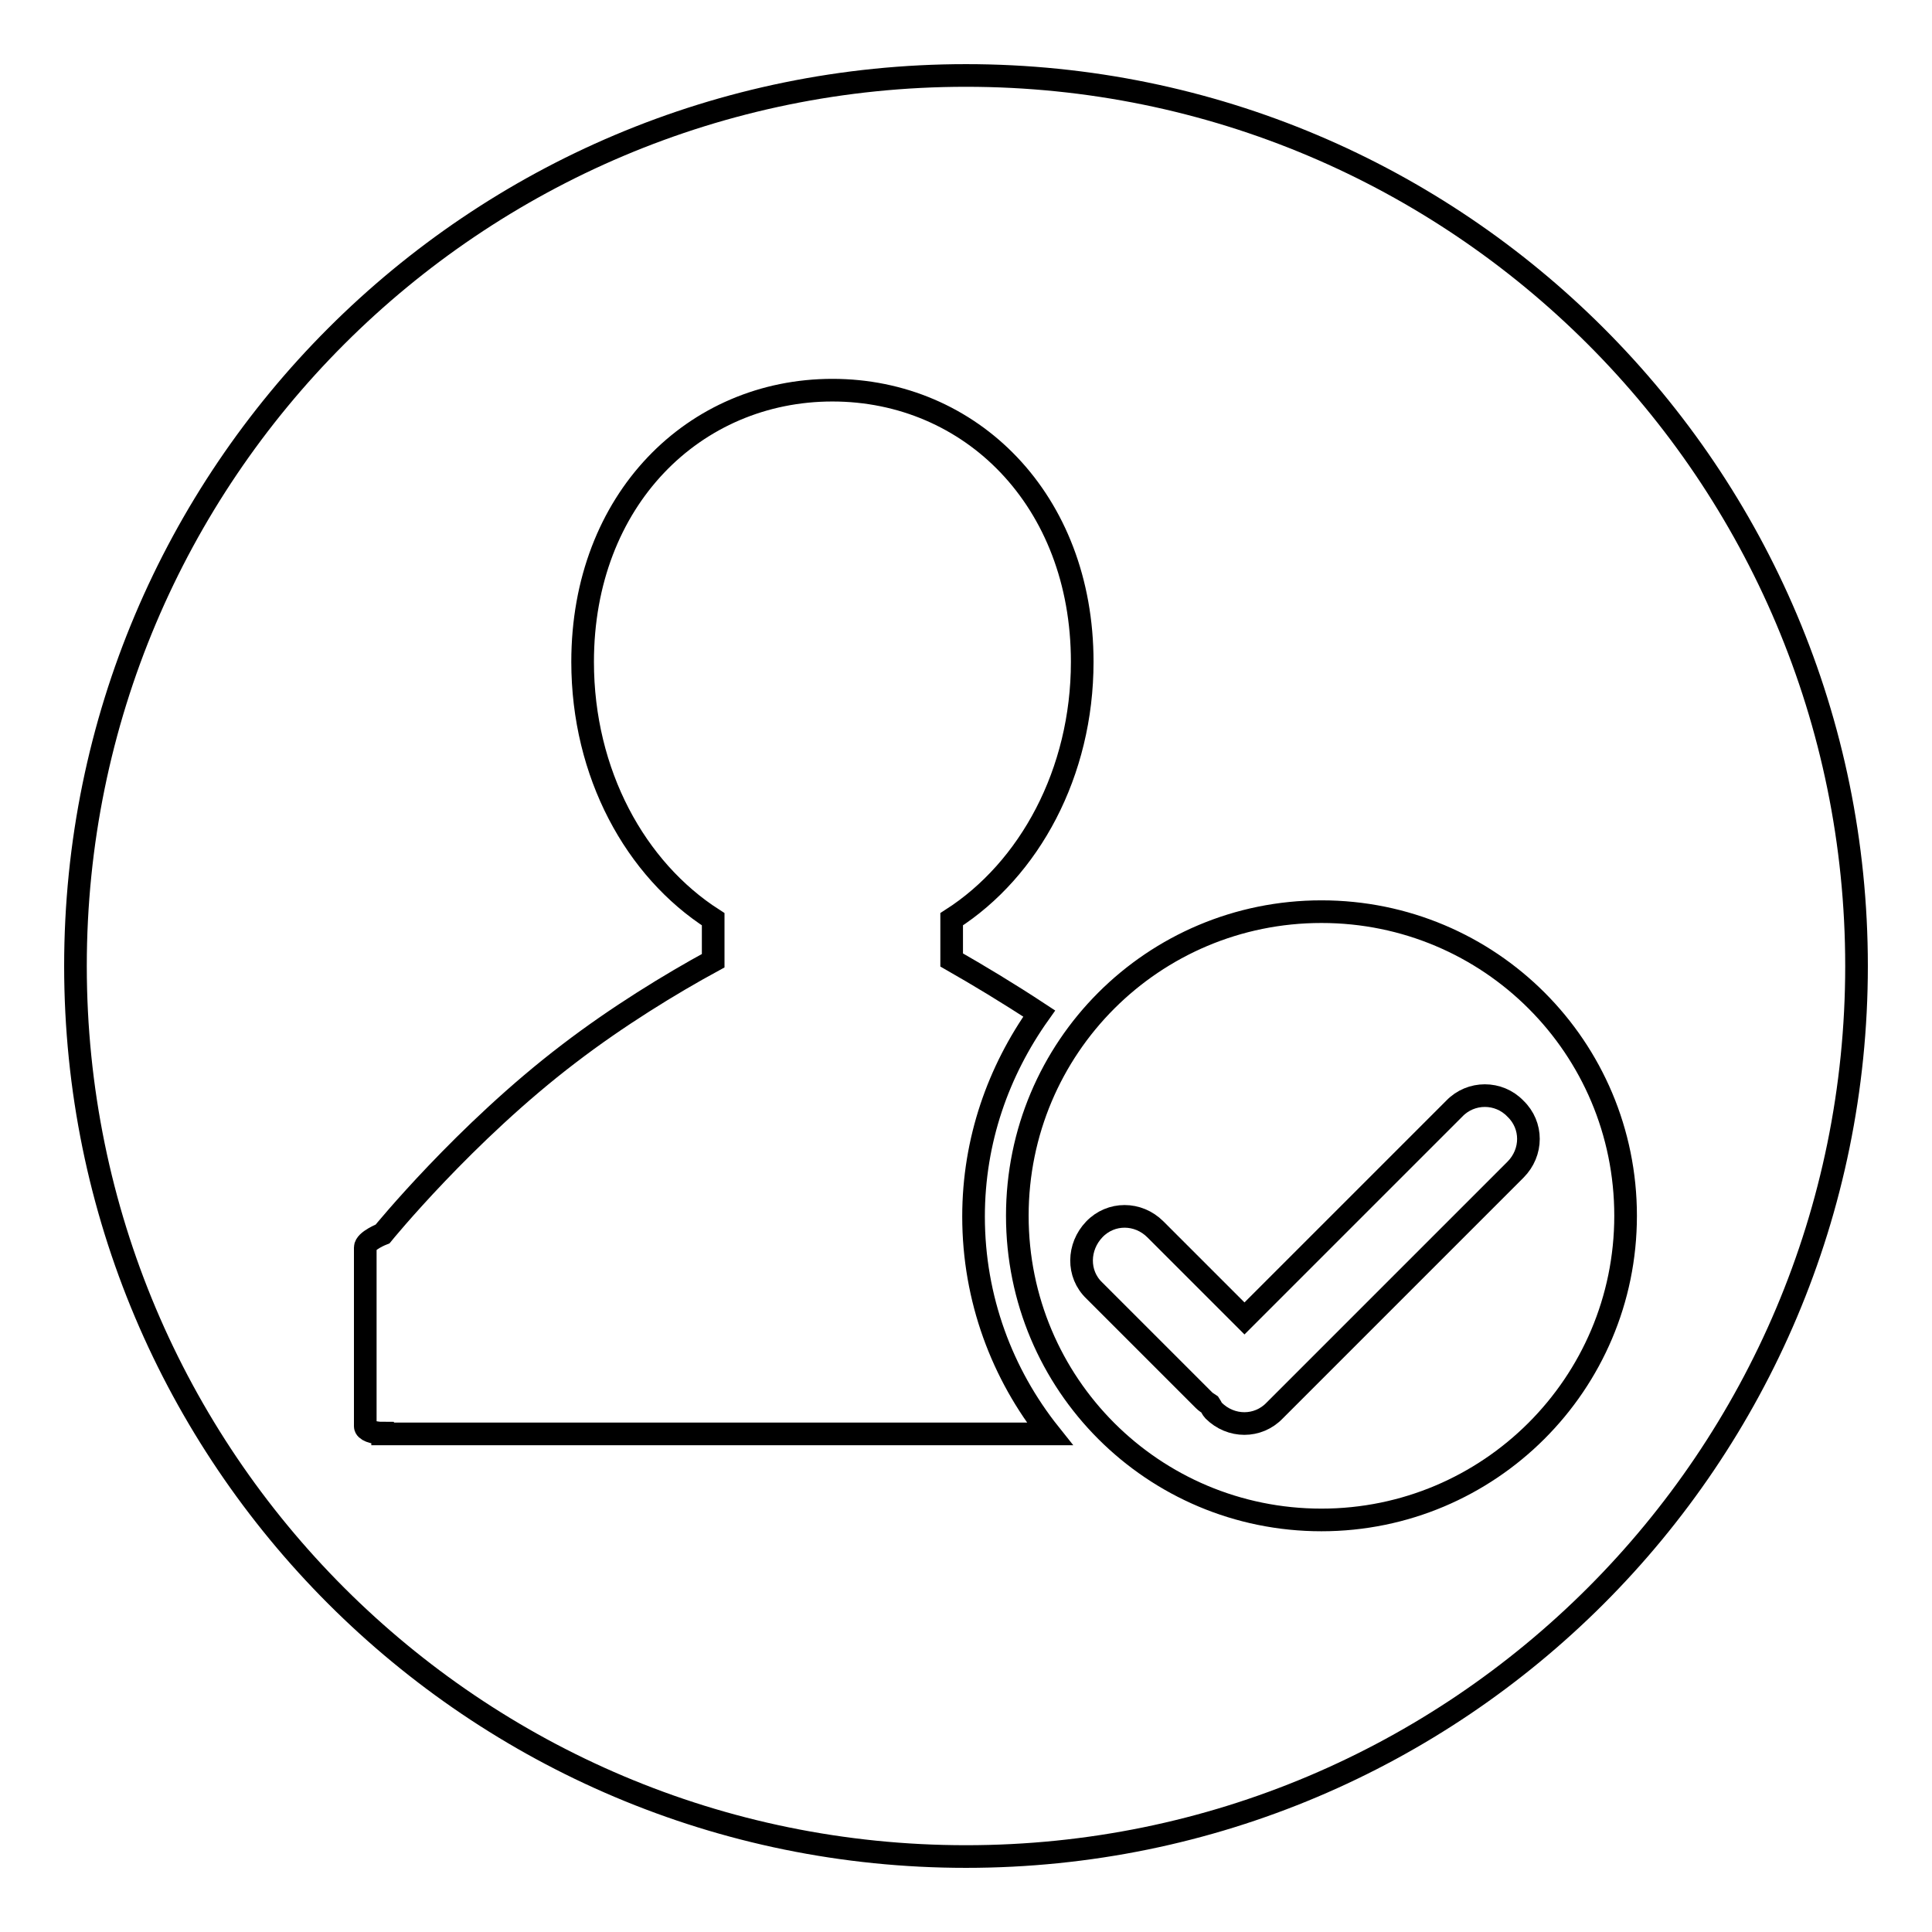 <?xml version="1.0" encoding="utf-8"?>
<!-- Svg Vector Icons : http://www.onlinewebfonts.com/icon -->
<!DOCTYPE svg PUBLIC "-//W3C//DTD SVG 1.1//EN" "http://www.w3.org/Graphics/SVG/1.1/DTD/svg11.dtd">
<svg version="1.1" xmlns="http://www.w3.org/2000/svg" xmlns:xlink="http://www.w3.org/1999/xlink" x="0px" y="0px" viewBox="0 0 256 256" enable-background="new 0 0 256 256" xml:space="preserve">
<g><g><path stroke-width="3" fill-opacity="0" stroke="#000000"  d="M192.7,146.9l-27.8,27.8l-11.8-11.8c-2.3-2.3-5.9-2.3-8.1,0s-2.3,5.9,0,8.1l14.5,14.5c0.3,0.3,0.5,0.4,0.8,0.6c0.2,0.3,0.3,0.6,0.5,0.8c2.3,2.3,5.9,2.3,8.1,0l31.9-31.9c2.3-2.3,2.3-5.9,0-8.1C198.6,144.6,194.9,144.6,192.7,146.9z"/><path stroke-width="3" fill-opacity="0" stroke="#000000"  d="M128,10C62.8,10,10,62.8,10,128c0,65.2,52.8,118,118,118c65.2,0,118-52.8,118-118C246,62.8,193.2,10,128,10z M50.7,189.9c-1.3,0-2.3-0.4-2.3-0.9v-23.7c0-0.9,2.3-1.8,2.3-1.8s10.9-13.4,24.7-23.9c6.4-4.9,13.4-9.2,19.1-12.3v-5.5c-10.3-6.6-17.3-19.3-17.3-34.1c0-21.5,14.8-36,33.1-36c18.3,0,33.1,14.5,33.1,36c0,14.7-7,27.5-17.3,34.1v5.4c3.5,2,7.5,4.4,11.6,7.1c-5.4,7.6-8.7,16.8-8.7,26.9c0,10.9,3.8,20.9,10.1,28.8H50.7z M175.1,201.4c-22.3,0-40.3-18-40.3-40.3s18-40.3,40.3-40.3s40.3,18,40.3,40.3S197.3,201.4,175.1,201.4z"/></g></g>
</svg>